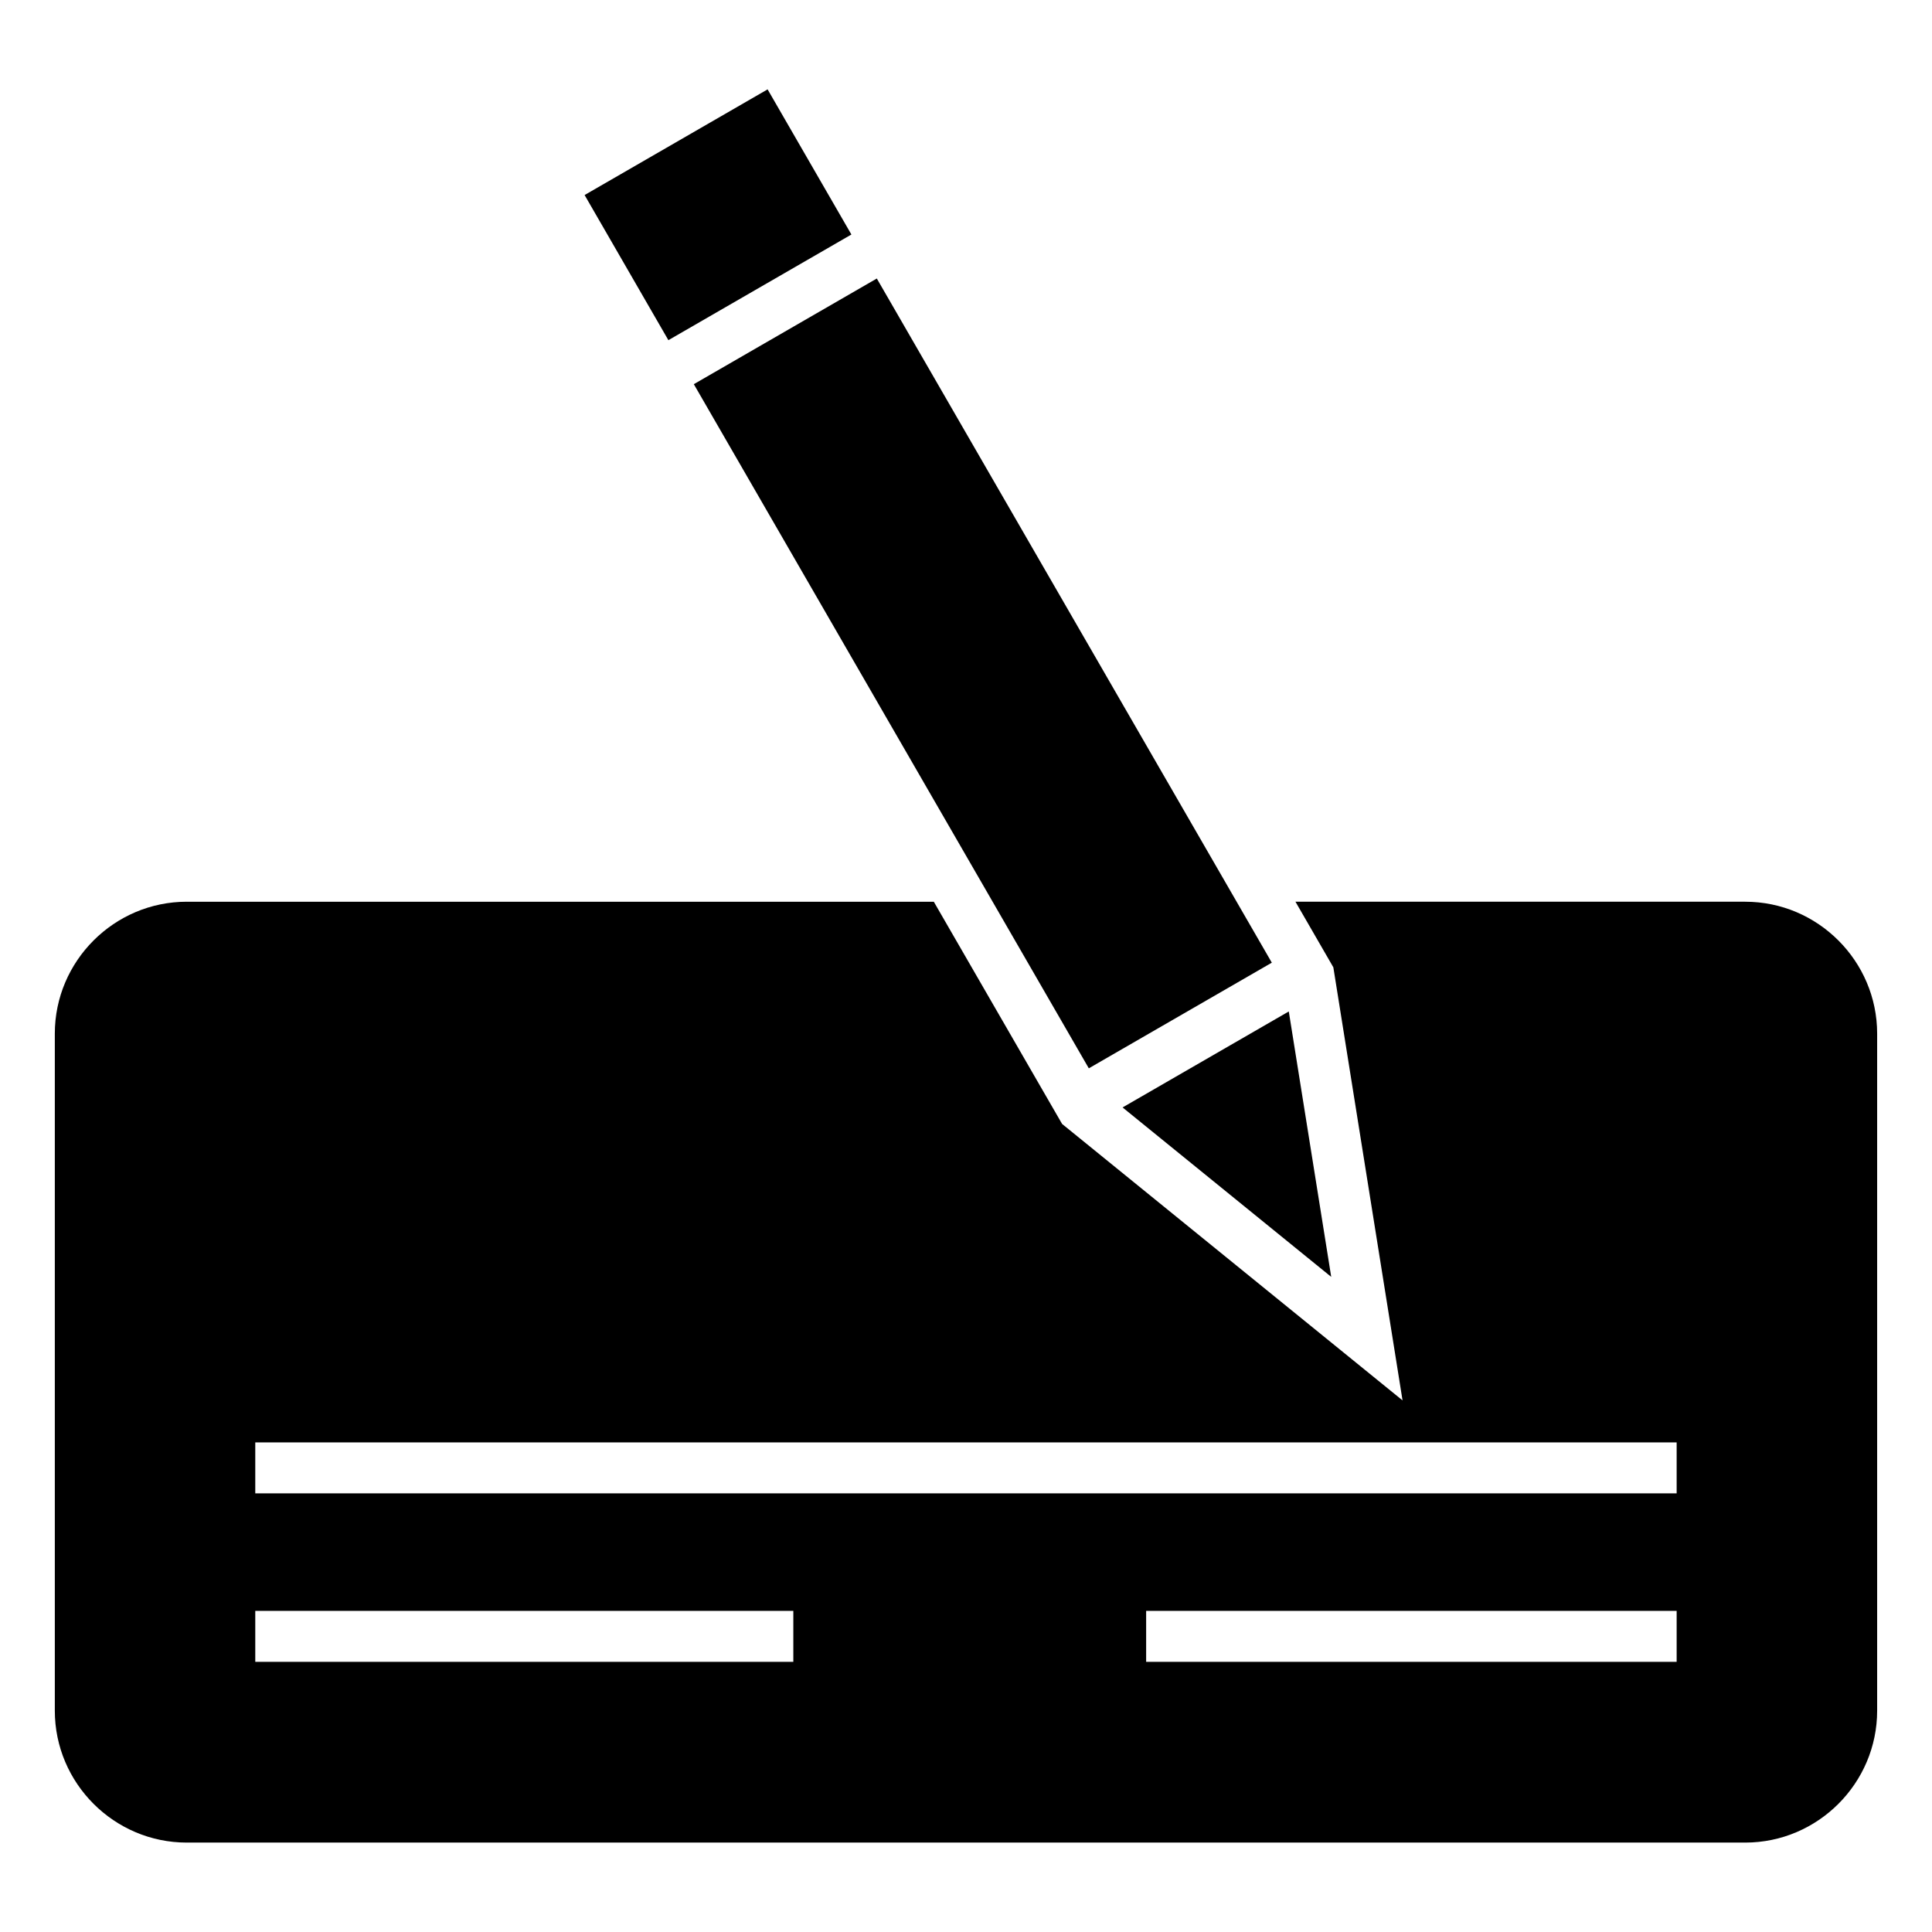 <?xml version="1.0" encoding="UTF-8"?>
<!-- Uploaded to: SVG Repo, www.svgrepo.com, Generator: SVG Repo Mixer Tools -->
<svg fill="#000000" width="800px" height="800px" version="1.1" viewBox="144 144 512 512" xmlns="http://www.w3.org/2000/svg">
 <path d="m193.48 382.97h197.99l33.996 58.887 90.223 73.262-18.34-114.77-10.039-17.383h119.2c19.227 0 34.953 15.727 34.953 34.953v179.43c0 19.227-15.727 34.953-34.953 34.953h-413.03c-19.227 0-34.953-15.727-34.953-34.953v-179.43c0-19.227 15.727-34.953 34.953-34.953zm303.3 99.41-55.285-44.898 44.047-25.434 11.242 70.328zm-64.23-55.258-104.68-181.31 48.496-28.004 104.68 181.31-48.496 27.996zm-111.42-192.97-22.203-38.465 48.496-28.004 22.207 38.465-48.504 28.004zm-109.48 336.75h142.59v13.5h-142.59zm236.09 0h140.59v13.5h-140.59zm-236.09-44.652h376.68v13.5h-376.68z" fill-rule="evenodd"/>
</svg>